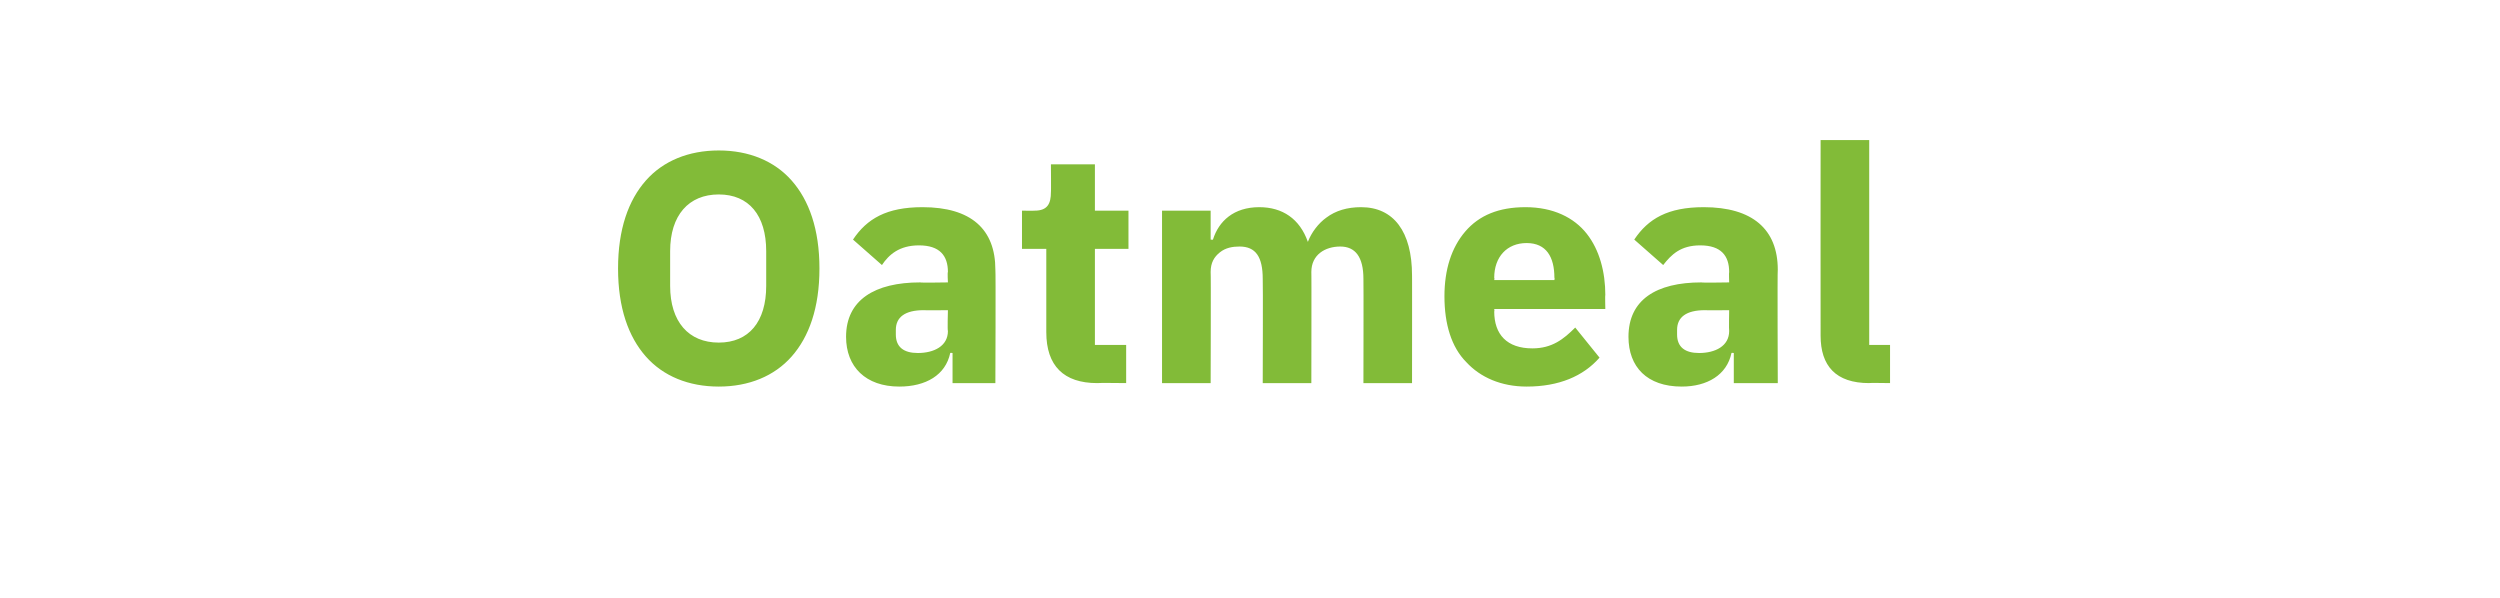 <?xml version="1.0" standalone="no"?><!DOCTYPE svg PUBLIC "-//W3C//DTD SVG 1.1//EN" "http://www.w3.org/Graphics/SVG/1.1/DTD/svg11.dtd"><svg xmlns="http://www.w3.org/2000/svg" version="1.1" width="216px" height="51.7px" viewBox="0 -11 216 51.7" style="top:-11px">  <desc>Oatmeal</desc>  <defs/>  <g id="Polygon120461">    <path d="M 68.4 19.8 C 69.9 18.1 70.8 15.6 70.8 12.2 C 70.8 8.8 69.9 6.3 68.4 4.6 C 66.9 2.9 64.7 2 62.1 2 C 59.5 2 57.3 2.9 55.8 4.6 C 54.3 6.3 53.4 8.8 53.4 12.2 C 53.4 15.6 54.3 18.1 55.8 19.8 C 57.3 21.5 59.5 22.4 62.1 22.4 C 64.7 22.4 66.9 21.5 68.4 19.8 Z M 57.9 13.7 C 57.9 13.7 57.9 10.7 57.9 10.7 C 57.9 7.6 59.5 5.8 62.1 5.8 C 64.7 5.8 66.2 7.6 66.2 10.7 C 66.2 10.7 66.2 13.7 66.2 13.7 C 66.2 16.8 64.7 18.6 62.1 18.6 C 59.5 18.6 57.9 16.8 57.9 13.7 Z M 86 12.3 C 86.04 12.31 86 22.1 86 22.1 L 82.3 22.1 L 82.3 19.5 C 82.3 19.5 82.11 19.47 82.1 19.5 C 81.7 21.4 80 22.4 77.7 22.4 C 74.8 22.4 73.1 20.7 73.1 18.1 C 73.1 14.9 75.6 13.4 79.5 13.4 C 79.5 13.44 81.9 13.4 81.9 13.4 C 81.9 13.4 81.85 12.51 81.9 12.5 C 81.9 11.1 81.2 10.2 79.4 10.2 C 77.7 10.2 76.8 11 76.2 11.9 C 76.2 11.9 73.7 9.7 73.7 9.7 C 74.9 7.9 76.6 6.9 79.7 6.9 C 83.9 6.9 86 8.8 86 12.3 Z M 81.9 15.8 C 81.9 15.8 79.81 15.82 79.8 15.8 C 78.2 15.8 77.4 16.4 77.4 17.5 C 77.4 17.5 77.4 17.9 77.4 17.9 C 77.4 19 78.1 19.5 79.3 19.5 C 80.7 19.5 81.9 18.9 81.9 17.6 C 81.85 17.57 81.9 15.8 81.9 15.8 Z M 97.3 22.1 L 97.3 18.8 L 94.6 18.8 L 94.6 10.5 L 97.5 10.5 L 97.5 7.2 L 94.6 7.2 L 94.6 3.2 L 90.8 3.2 C 90.8 3.2 90.82 5.63 90.8 5.6 C 90.8 6.6 90.5 7.2 89.4 7.2 C 89.35 7.22 88.3 7.2 88.3 7.2 L 88.3 10.5 L 90.4 10.5 C 90.4 10.5 90.4 17.74 90.4 17.7 C 90.4 20.6 91.9 22.1 94.8 22.1 C 94.81 22.07 97.3 22.1 97.3 22.1 Z M 104.6 22.1 C 104.6 22.1 104.63 12.45 104.6 12.5 C 104.6 11.7 104.9 11.2 105.4 10.8 C 105.9 10.4 106.5 10.3 107.1 10.3 C 108.5 10.3 109.1 11.2 109.1 13.1 C 109.13 13.1 109.1 22.1 109.1 22.1 L 113.3 22.1 C 113.3 22.1 113.32 12.45 113.3 12.5 C 113.3 11 114.5 10.3 115.8 10.3 C 117.1 10.3 117.8 11.2 117.8 13.1 C 117.82 13.1 117.8 22.1 117.8 22.1 L 122 22.1 C 122 22.1 122.01 12.76 122 12.8 C 122 9 120.4 6.9 117.6 6.9 C 116.4 6.9 115.4 7.2 114.6 7.8 C 113.9 8.3 113.3 9.1 113 9.9 C 113 9.9 113 9.9 113 9.9 C 112.3 7.9 110.8 6.9 108.8 6.9 C 106.6 6.9 105.3 8.1 104.8 9.7 C 104.8 9.73 104.6 9.7 104.6 9.7 L 104.6 7.2 L 100.4 7.2 L 100.4 22.1 L 104.6 22.1 Z M 138.2 19.9 C 138.2 19.9 136.1 17.3 136.1 17.3 C 135.1 18.3 134.1 19.1 132.4 19.1 C 130.2 19.1 129.1 17.9 129.1 15.9 C 129.14 15.93 129.1 15.7 129.1 15.7 L 138.7 15.7 C 138.7 15.7 138.67 14.46 138.7 14.5 C 138.7 12.5 138.2 10.6 137.1 9.2 C 136 7.8 134.2 6.9 131.8 6.9 C 129.5 6.9 127.8 7.6 126.6 9 C 125.4 10.4 124.8 12.3 124.8 14.6 C 124.8 17 125.4 19 126.7 20.3 C 127.9 21.6 129.7 22.4 131.9 22.4 C 134.7 22.4 136.8 21.5 138.2 19.9 Z M 134.3 13 C 134.34 12.99 134.3 13.2 134.3 13.2 L 129.1 13.2 C 129.1 13.2 129.14 13.02 129.1 13 C 129.1 11.2 130.2 10 131.9 10 C 133.6 10 134.3 11.2 134.3 13 Z M 153.6 12.3 C 153.56 12.31 153.6 22.1 153.6 22.1 L 149.8 22.1 L 149.8 19.5 C 149.8 19.5 149.62 19.47 149.6 19.5 C 149.2 21.4 147.5 22.4 145.3 22.4 C 142.3 22.4 140.7 20.7 140.7 18.1 C 140.7 14.9 143.1 13.4 147 13.4 C 147.02 13.44 149.4 13.4 149.4 13.4 C 149.4 13.4 149.37 12.51 149.4 12.5 C 149.4 11.1 148.7 10.2 146.9 10.2 C 145.2 10.2 144.4 11 143.7 11.9 C 143.7 11.9 141.2 9.7 141.2 9.7 C 142.4 7.9 144.1 6.9 147.2 6.9 C 151.4 6.9 153.6 8.8 153.6 12.3 Z M 149.4 15.8 C 149.4 15.8 147.33 15.82 147.3 15.8 C 145.7 15.8 144.9 16.4 144.9 17.5 C 144.9 17.5 144.9 17.9 144.9 17.9 C 144.9 19 145.6 19.5 146.8 19.5 C 148.2 19.5 149.4 18.9 149.4 17.6 C 149.37 17.57 149.4 15.8 149.4 15.8 Z M 163.3 22.1 L 163.3 18.8 L 161.5 18.8 L 161.5 1.1 L 157.3 1.1 C 157.3 1.1 157.29 18 157.3 18 C 157.3 20.6 158.6 22.1 161.5 22.1 C 161.45 22.07 163.3 22.1 163.3 22.1 Z " stroke="none" fill="#82bb38"/>  </g></svg>